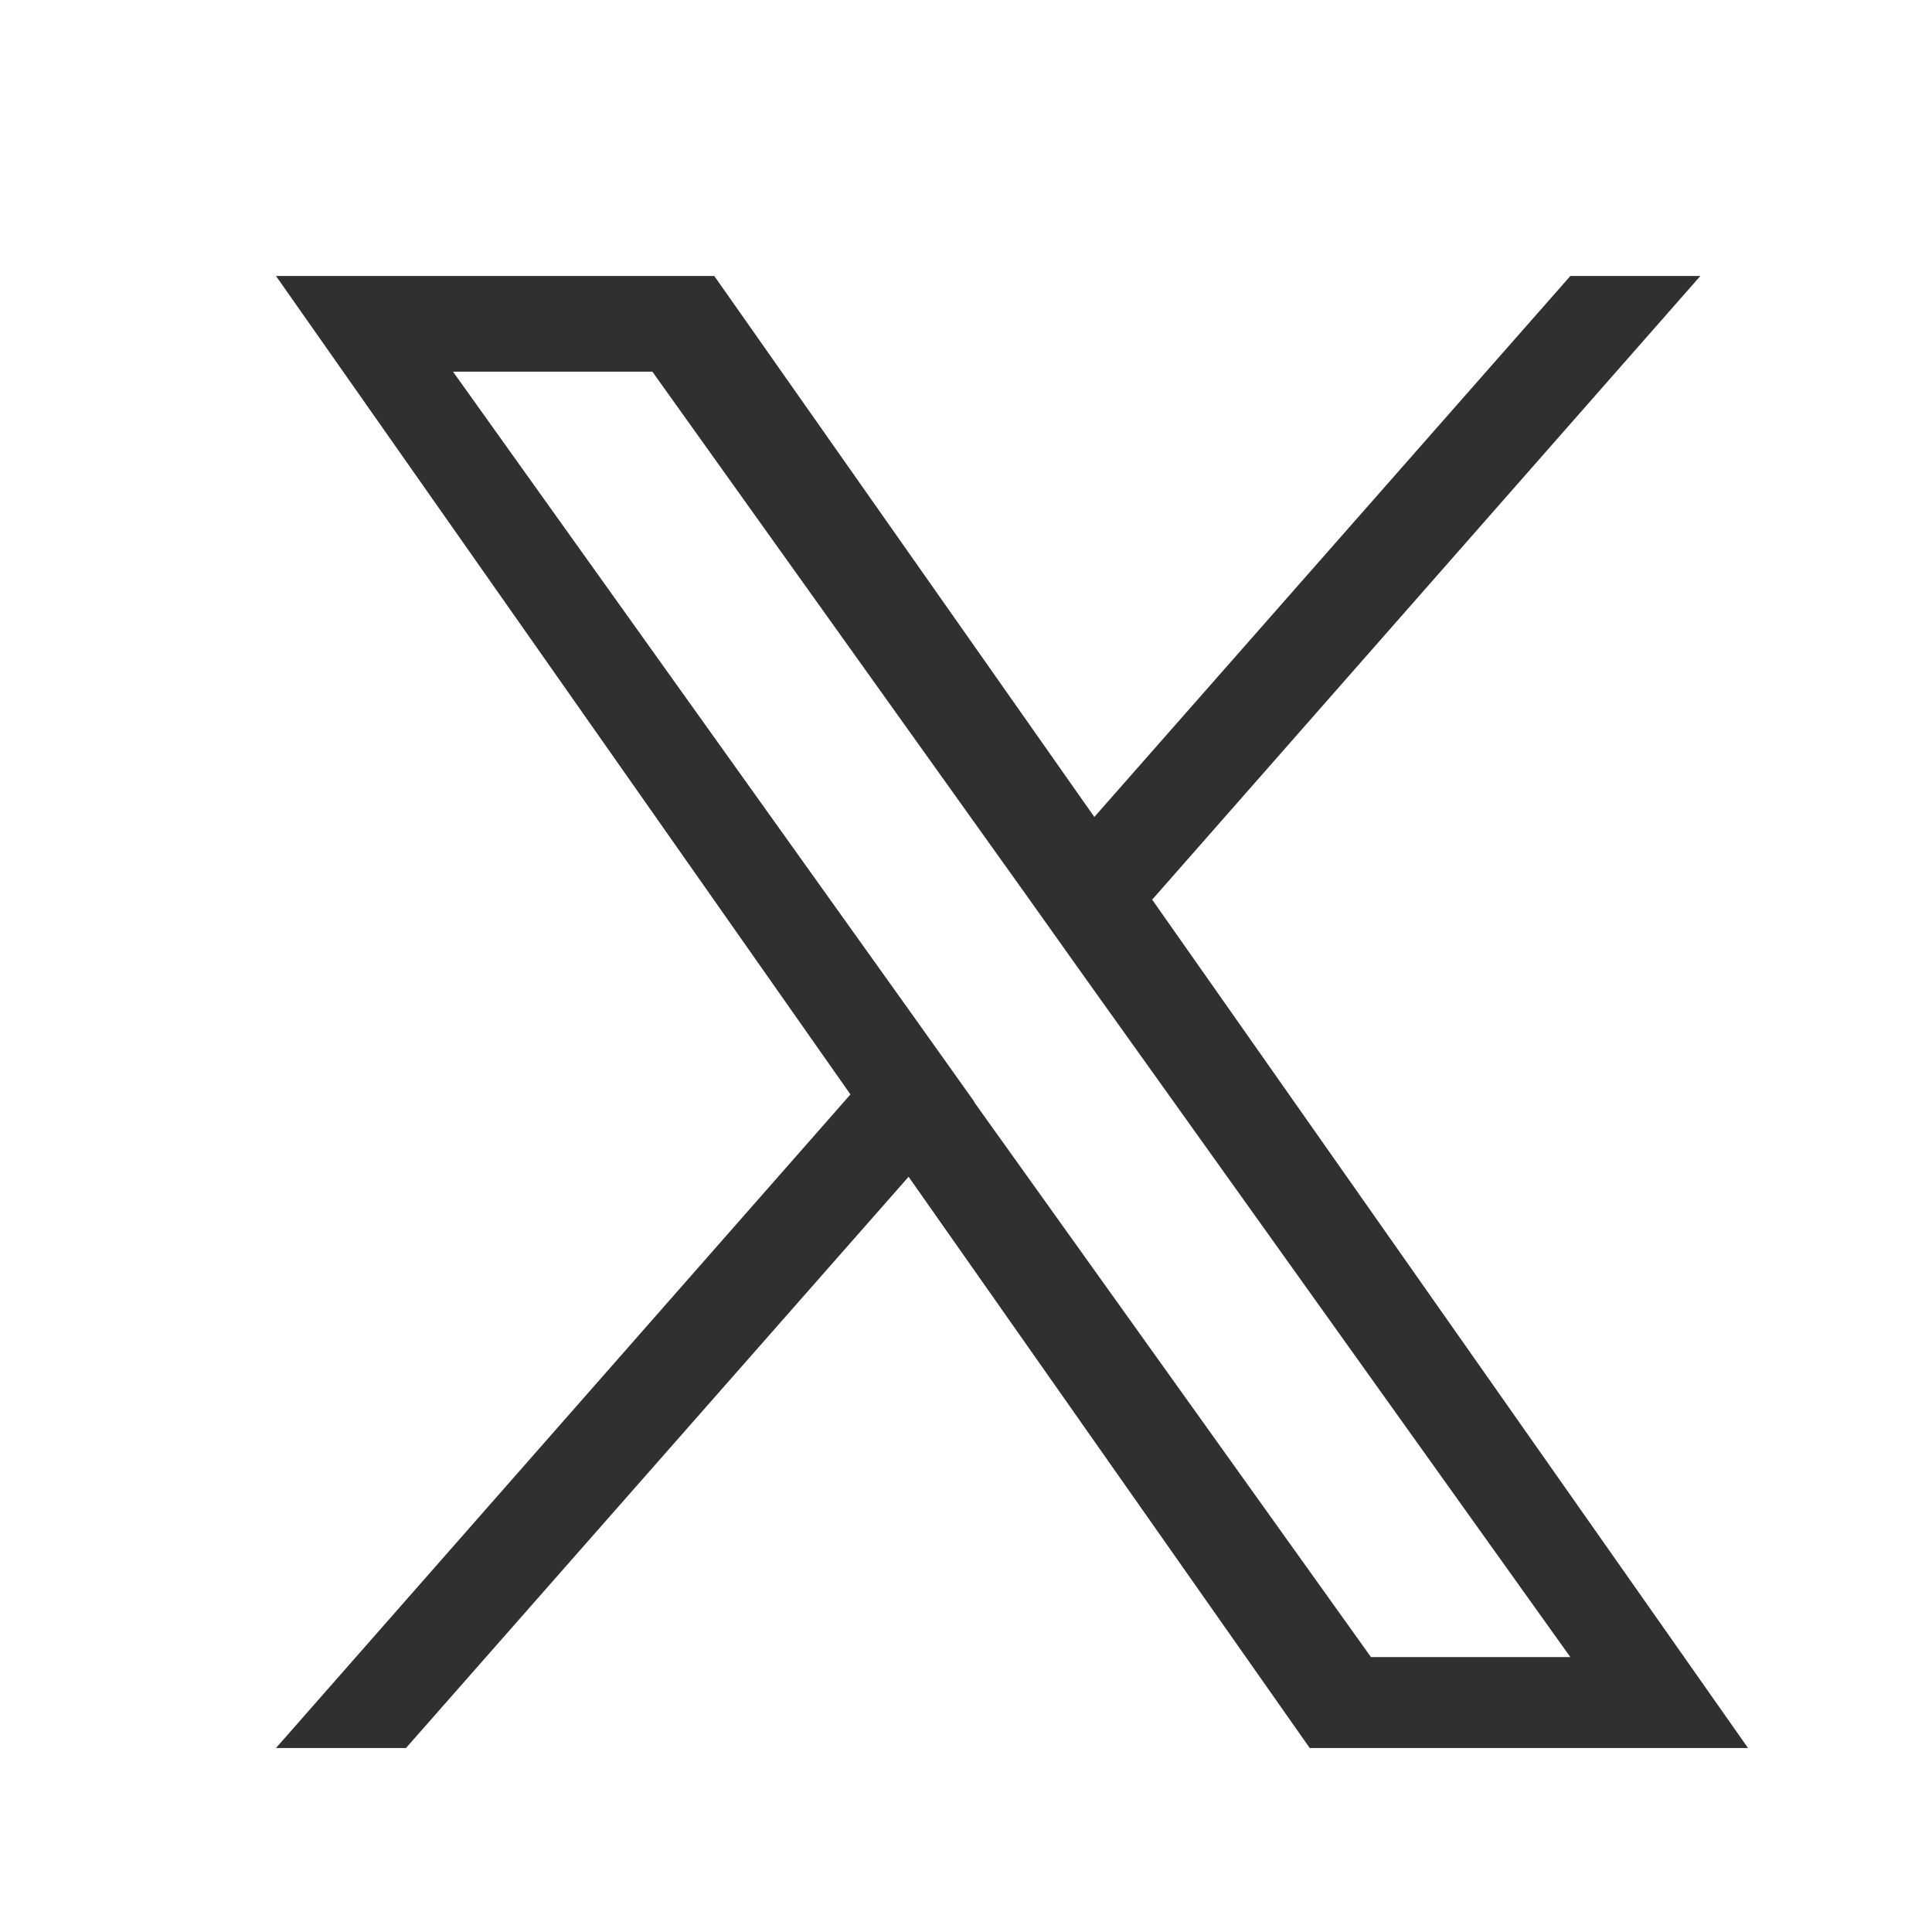<svg width="21" height="21" viewBox="0 0 21 21" fill="none" xmlns="http://www.w3.org/2000/svg">
<path d="M12.527 9.775L18.482 3H17.069L11.895 8.88L7.764 3H3L9.244 11.896L3 19H4.413L9.876 12.791L14.236 19H19L12.521 9.775H12.527ZM10.59 11.975L9.957 11.086L4.924 4.04H7.091L11.155 9.729L11.787 10.618L17.069 18.012H14.902L10.59 11.981V11.975Z" fill="#303030"/>
</svg>
